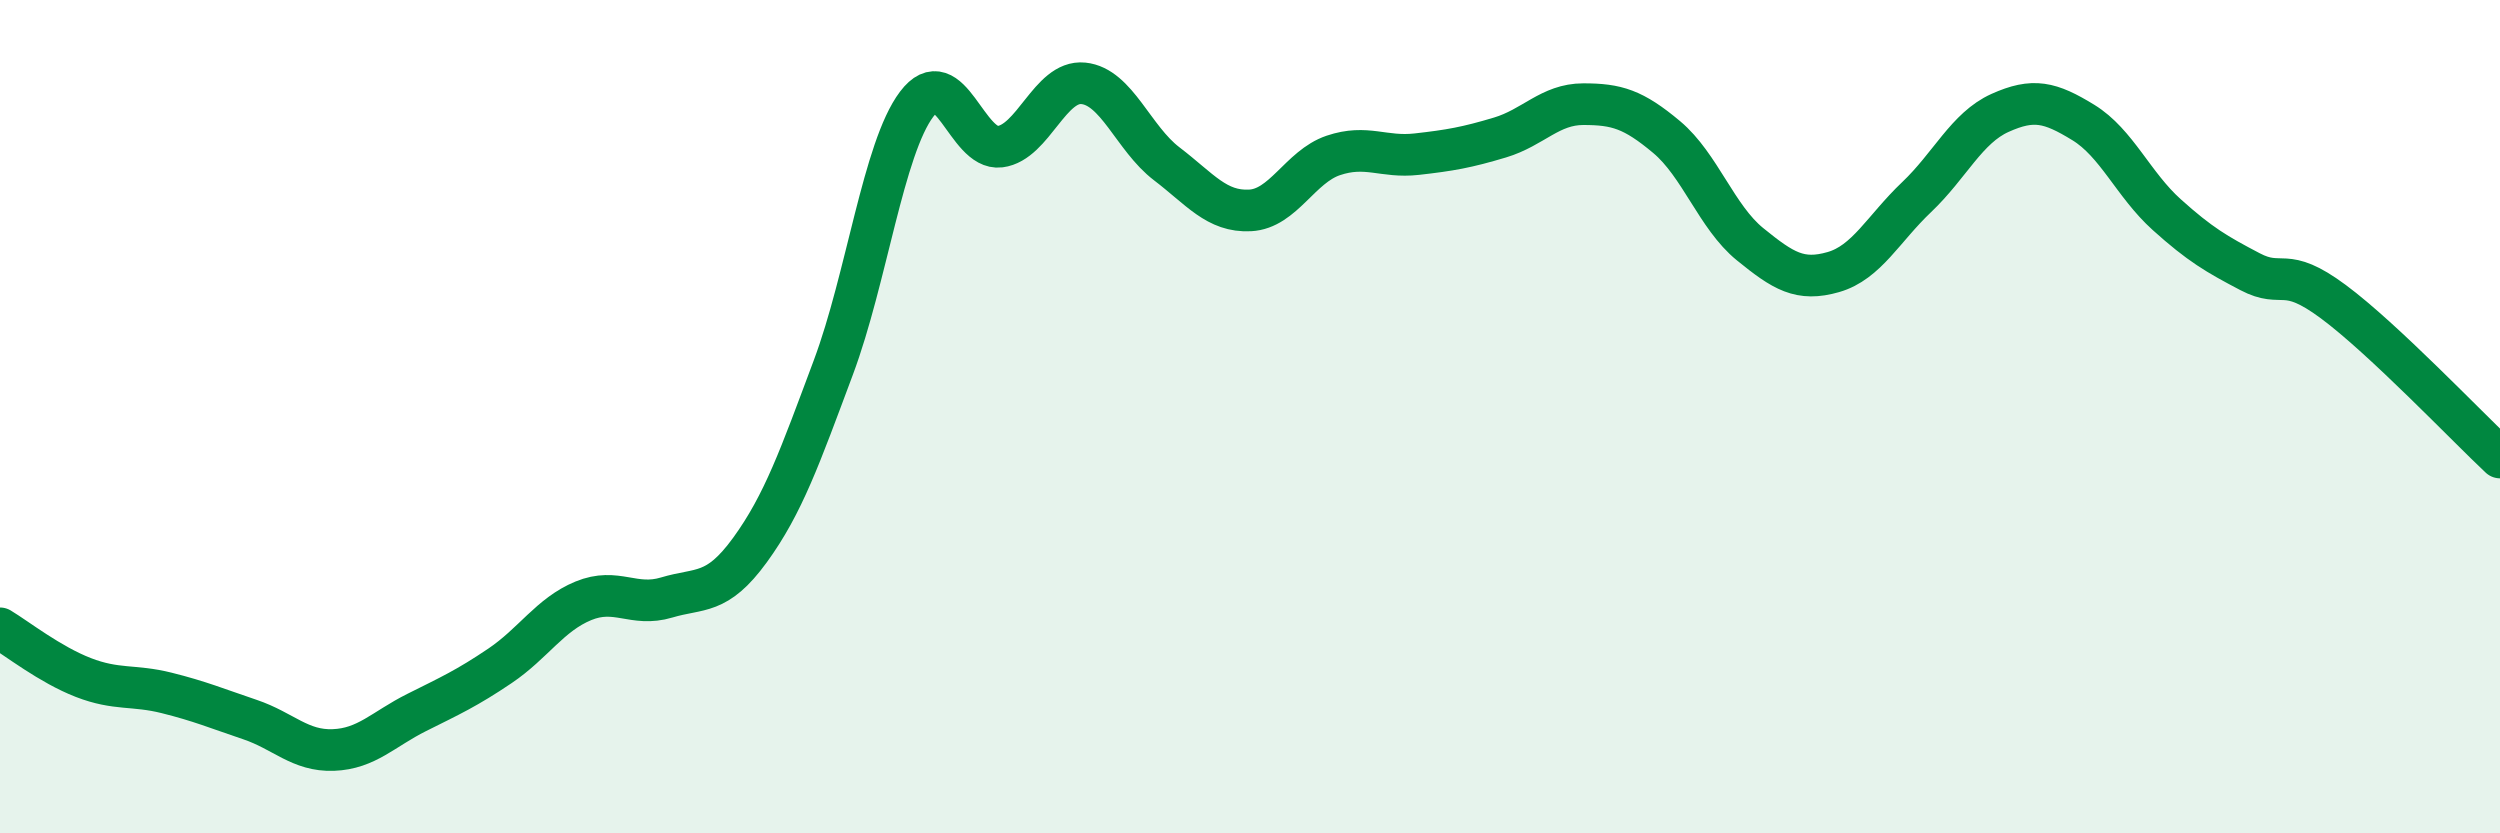 
    <svg width="60" height="20" viewBox="0 0 60 20" xmlns="http://www.w3.org/2000/svg">
      <path
        d="M 0,15.08 C 0.4,15.32 1.2,15.95 2,16.26 C 2.8,16.57 3.2,16.43 4,16.63 C 4.8,16.83 5.2,17 6,17.27 C 6.8,17.54 7.2,18.03 8,18 C 8.8,17.97 9.2,17.5 10,17.1 C 10.8,16.7 11.2,16.52 12,15.98 C 12.8,15.44 13.2,14.75 14,14.42 C 14.8,14.09 15.2,14.58 16,14.34 C 16.8,14.1 17.2,14.3 18,13.2 C 18.8,12.1 19.2,10.96 20,8.82 C 20.8,6.68 21.2,3.56 22,2.5 C 22.8,1.44 23.2,3.62 24,3.52 C 24.8,3.42 25.2,1.92 26,2 C 26.8,2.08 27.2,3.32 28,3.93 C 28.8,4.54 29.2,5.09 30,5.05 C 30.8,5.01 31.2,4 32,3.73 C 32.8,3.46 33.2,3.79 34,3.7 C 34.8,3.61 35.2,3.54 36,3.3 C 36.8,3.06 37.2,2.5 38,2.5 C 38.8,2.5 39.2,2.62 40,3.29 C 40.8,3.96 41.2,5.21 42,5.86 C 42.8,6.51 43.2,6.76 44,6.53 C 44.8,6.3 45.2,5.49 46,4.73 C 46.8,3.97 47.2,3.07 48,2.71 C 48.8,2.35 49.2,2.45 50,2.94 C 50.8,3.43 51.2,4.43 52,5.15 C 52.8,5.87 53.2,6.1 54,6.52 C 54.8,6.94 54.8,6.35 56,7.24 C 57.2,8.13 59.2,10.23 60,10.98L60 20L0 20Z"
        fill="#008740"
        opacity="0.1"
        stroke-linecap="round"
        stroke-linejoin="round"
      />
      <path
        d="M 0,15.08 C 0.4,15.32 1.2,15.95 2,16.26 C 2.8,16.57 3.2,16.43 4,16.63 C 4.8,16.83 5.2,17 6,17.27 C 6.8,17.54 7.2,18.03 8,18 C 8.8,17.97 9.2,17.5 10,17.1 C 10.8,16.7 11.2,16.52 12,15.98 C 12.8,15.44 13.2,14.75 14,14.42 C 14.8,14.09 15.2,14.58 16,14.34 C 16.8,14.1 17.2,14.3 18,13.2 C 18.8,12.1 19.2,10.96 20,8.82 C 20.8,6.68 21.2,3.56 22,2.5 C 22.8,1.44 23.2,3.62 24,3.52 C 24.8,3.42 25.2,1.92 26,2 C 26.8,2.08 27.2,3.32 28,3.93 C 28.8,4.54 29.2,5.09 30,5.05 C 30.8,5.01 31.2,4 32,3.73 C 32.8,3.46 33.2,3.79 34,3.7 C 34.8,3.61 35.2,3.54 36,3.3 C 36.8,3.06 37.2,2.5 38,2.5 C 38.8,2.5 39.2,2.62 40,3.29 C 40.8,3.96 41.2,5.21 42,5.86 C 42.8,6.51 43.2,6.76 44,6.53 C 44.8,6.3 45.2,5.49 46,4.73 C 46.8,3.97 47.2,3.07 48,2.71 C 48.8,2.35 49.2,2.45 50,2.94 C 50.8,3.43 51.2,4.43 52,5.15 C 52.8,5.87 53.2,6.1 54,6.52 C 54.8,6.94 54.8,6.35 56,7.24 C 57.2,8.13 59.2,10.23 60,10.98"
        stroke="#008740"
        stroke-width="1"
        fill="none"
        stroke-linecap="round"
        stroke-linejoin="round"
      />
    </svg>
  
